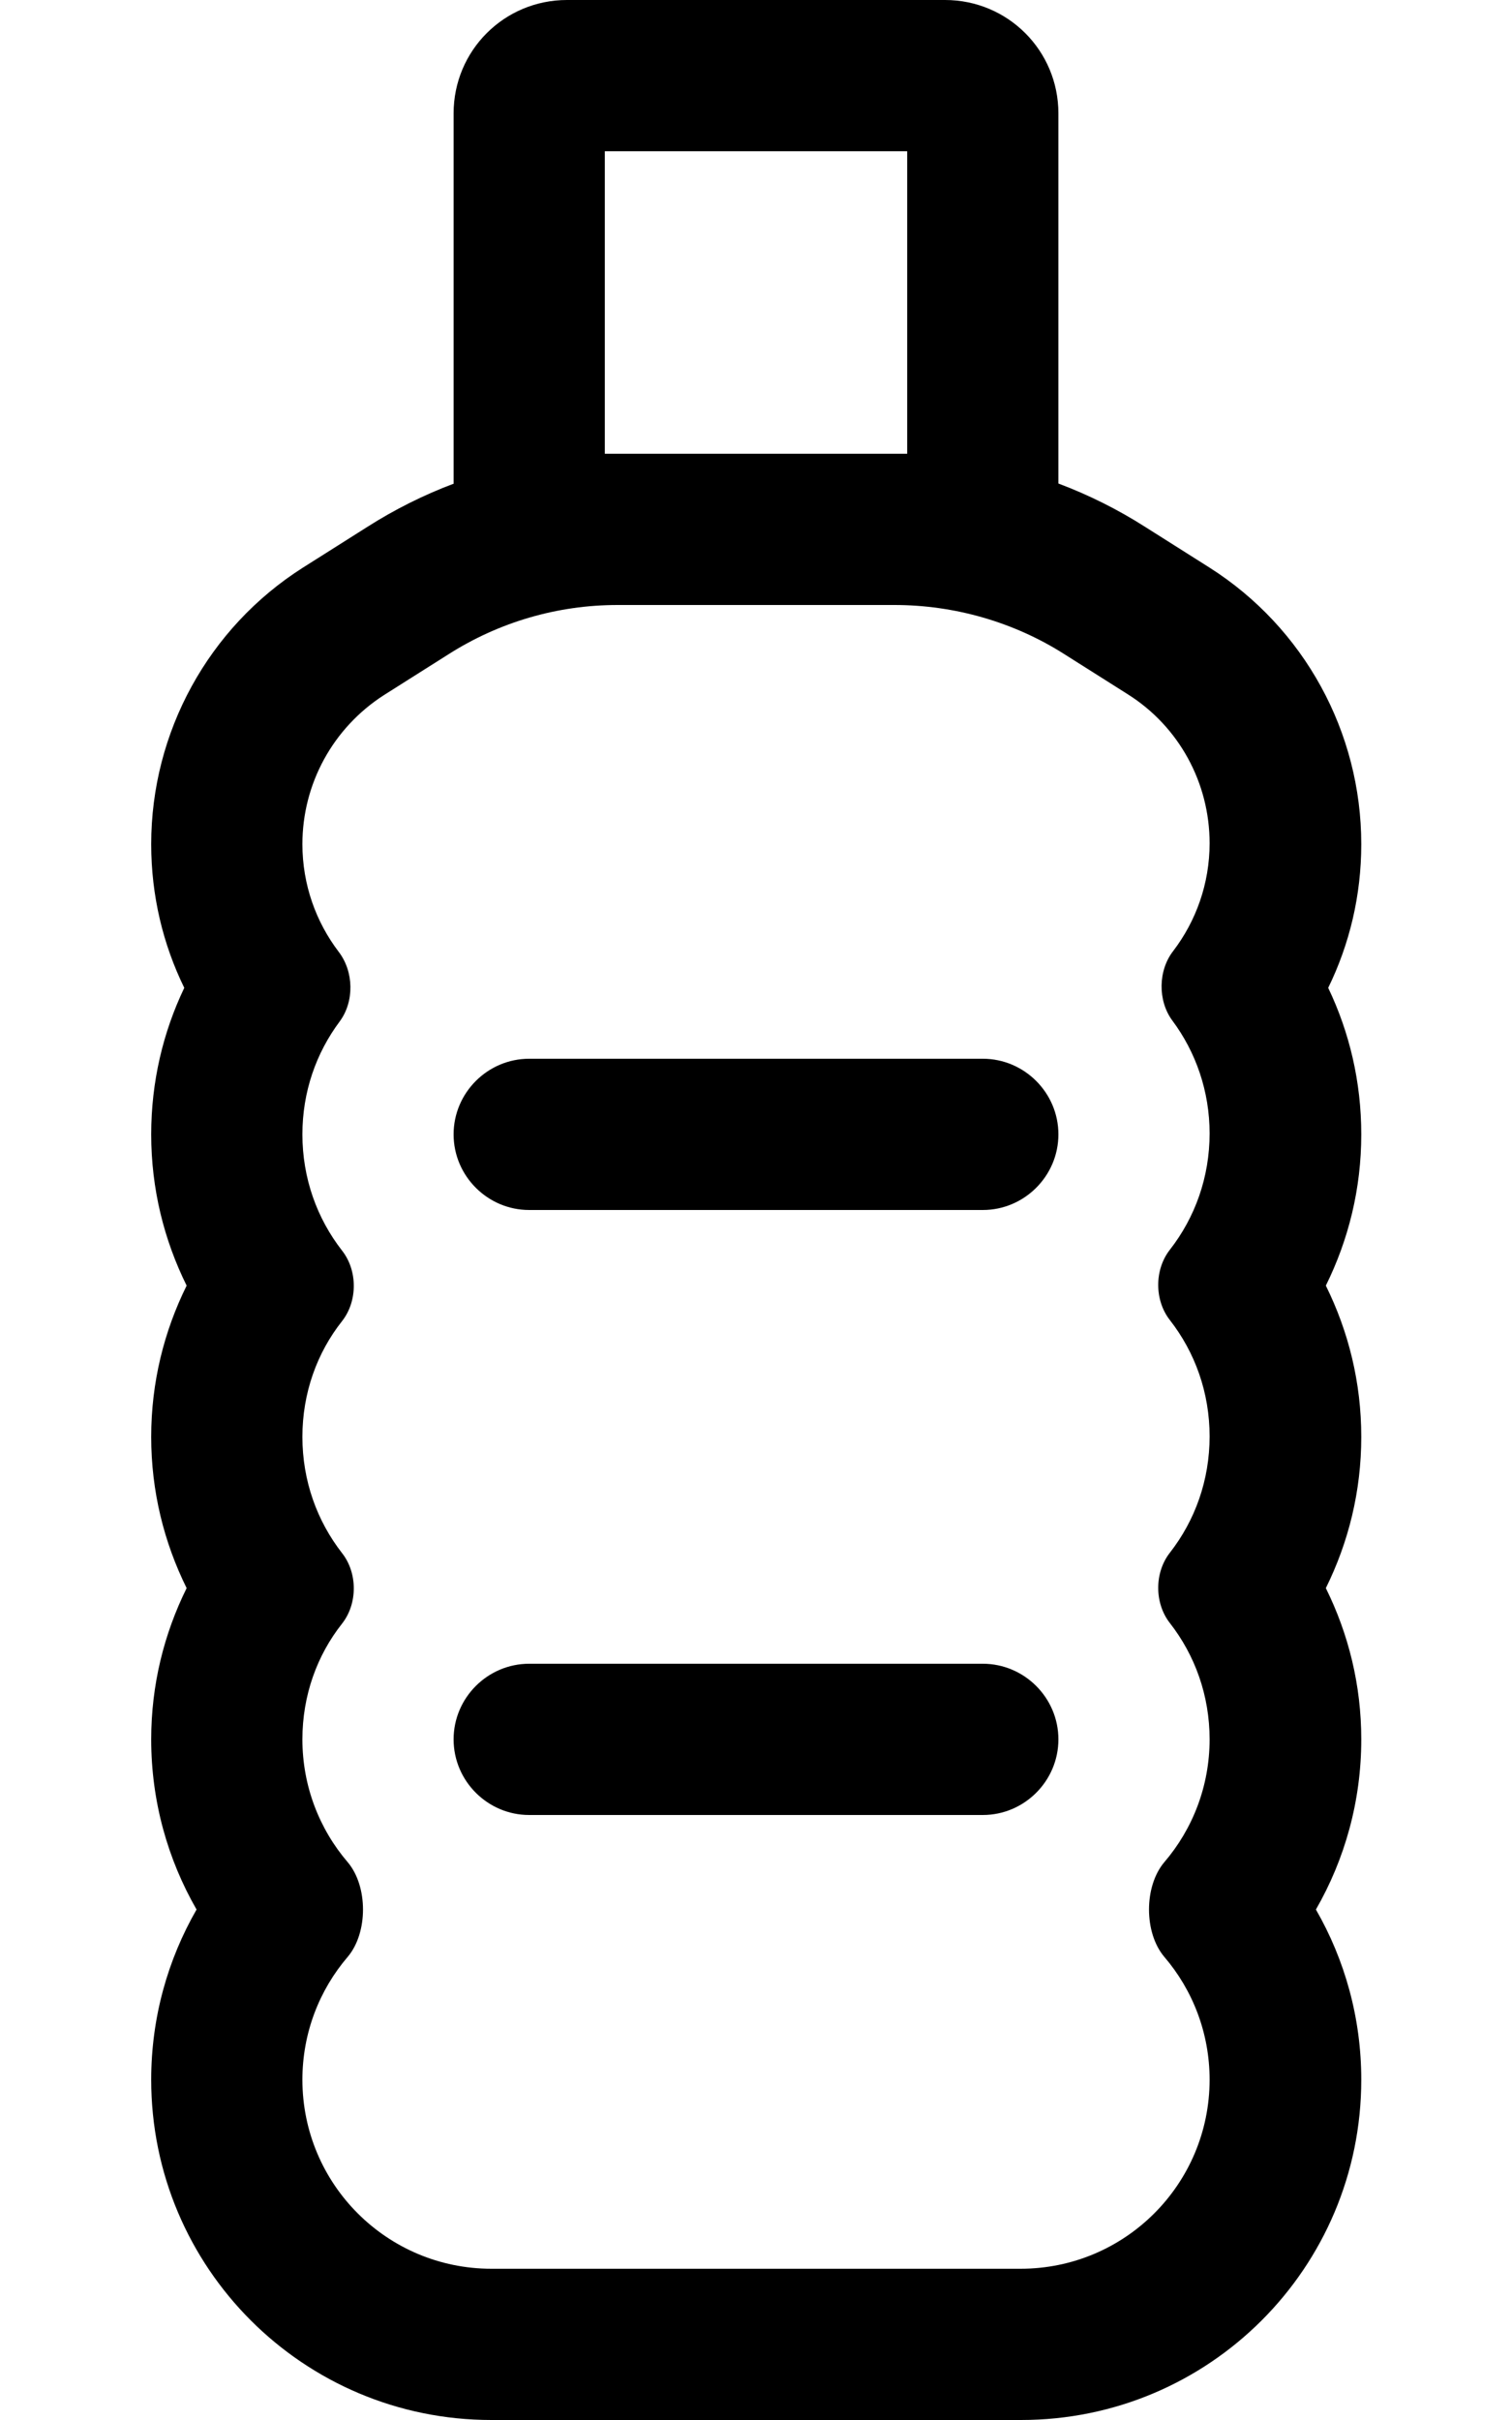 <svg xmlns="http://www.w3.org/2000/svg" viewBox="0 0 320 512"><path d="M128 96h2.7 58.6H192V32H128V96zm-32 6.3V96 24c0-13.3 10.7-24 24-24h80c13.3 0 24 10.7 24 24V96v6.3c6.4 2.4 12.6 5.5 18.4 9.2l13.6 8.6c20 12.7 32.1 34.8 32.1 58.5c0 10.9-2.5 21.2-7 30.4c4.5 9.4 7 19.9 7 31c0 11.5-2.7 22.3-7.5 32c4.8 9.7 7.5 20.5 7.5 32s-2.7 22.3-7.5 32c4.8 9.7 7.5 20.5 7.5 32c0 13.1-3.5 25.4-9.6 36c6.1 10.6 9.6 22.9 9.6 36c0 39.8-32.2 72-72 72H104c-39.8 0-72-32.2-72-72c0-13.1 3.5-25.4 9.6-36c-6.1-10.6-9.6-22.9-9.6-36c0-11.5 2.7-22.3 7.5-32c-4.8-9.7-7.5-20.5-7.5-32s2.7-22.3 7.5-32c-4.8-9.7-7.5-20.5-7.5-32c0-11.1 2.5-21.6 7-31c-4.5-9.2-7-19.5-7-30.4c0-23.7 12.1-45.8 32.1-58.5l13.6-8.6c5.8-3.7 12-6.8 18.4-9.2zM130.7 128c-12.7 0-25.1 3.6-35.9 10.5l-13.6 8.6C70.5 154 64 165.8 64 178.6c0 8.6 2.9 16.5 7.7 22.8c3.2 4.2 3.3 10.5 .2 14.7c-5 6.7-7.9 14.9-7.9 23.9c0 9.3 3.1 17.8 8.4 24.6c3.3 4.2 3.3 10.7 0 14.9C67.1 286.2 64 294.7 64 304s3.1 17.8 8.4 24.6c3.3 4.2 3.3 10.7 0 14.9C67.1 350.2 64 358.7 64 368c0 9.9 3.6 19 9.6 26c4.3 5.1 4.3 14.9 0 20c-6 7-9.6 16.1-9.6 26c0 22.1 17.9 40 40 40H216c22.1 0 40-17.9 40-40c0-9.9-3.6-19-9.6-26c-4.3-5.1-4.3-14.9 0-20c6-7 9.6-16.1 9.6-26c0-9.3-3.1-17.8-8.4-24.6c-3.3-4.2-3.3-10.7 0-14.9c5.3-6.8 8.4-15.3 8.4-24.6s-3.1-17.8-8.4-24.6c-3.3-4.2-3.3-10.7 0-14.9c5.3-6.8 8.4-15.3 8.4-24.6c0-8.9-2.9-17.2-7.9-23.9c-3.1-4.2-3-10.6 .2-14.7c4.8-6.3 7.7-14.2 7.7-22.8c0-12.8-6.5-24.7-17.3-31.5l-13.6-8.6C214.5 131.6 202 128 189.3 128H130.7zM96 240c0-8.8 7.2-16 16-16h96c8.8 0 16 7.2 16 16s-7.2 16-16 16H112c-8.8 0-16-7.2-16-16zm16 112h96c8.8 0 16 7.2 16 16s-7.2 16-16 16H112c-8.8 0-16-7.2-16-16s7.2-16 16-16z"></path></svg>